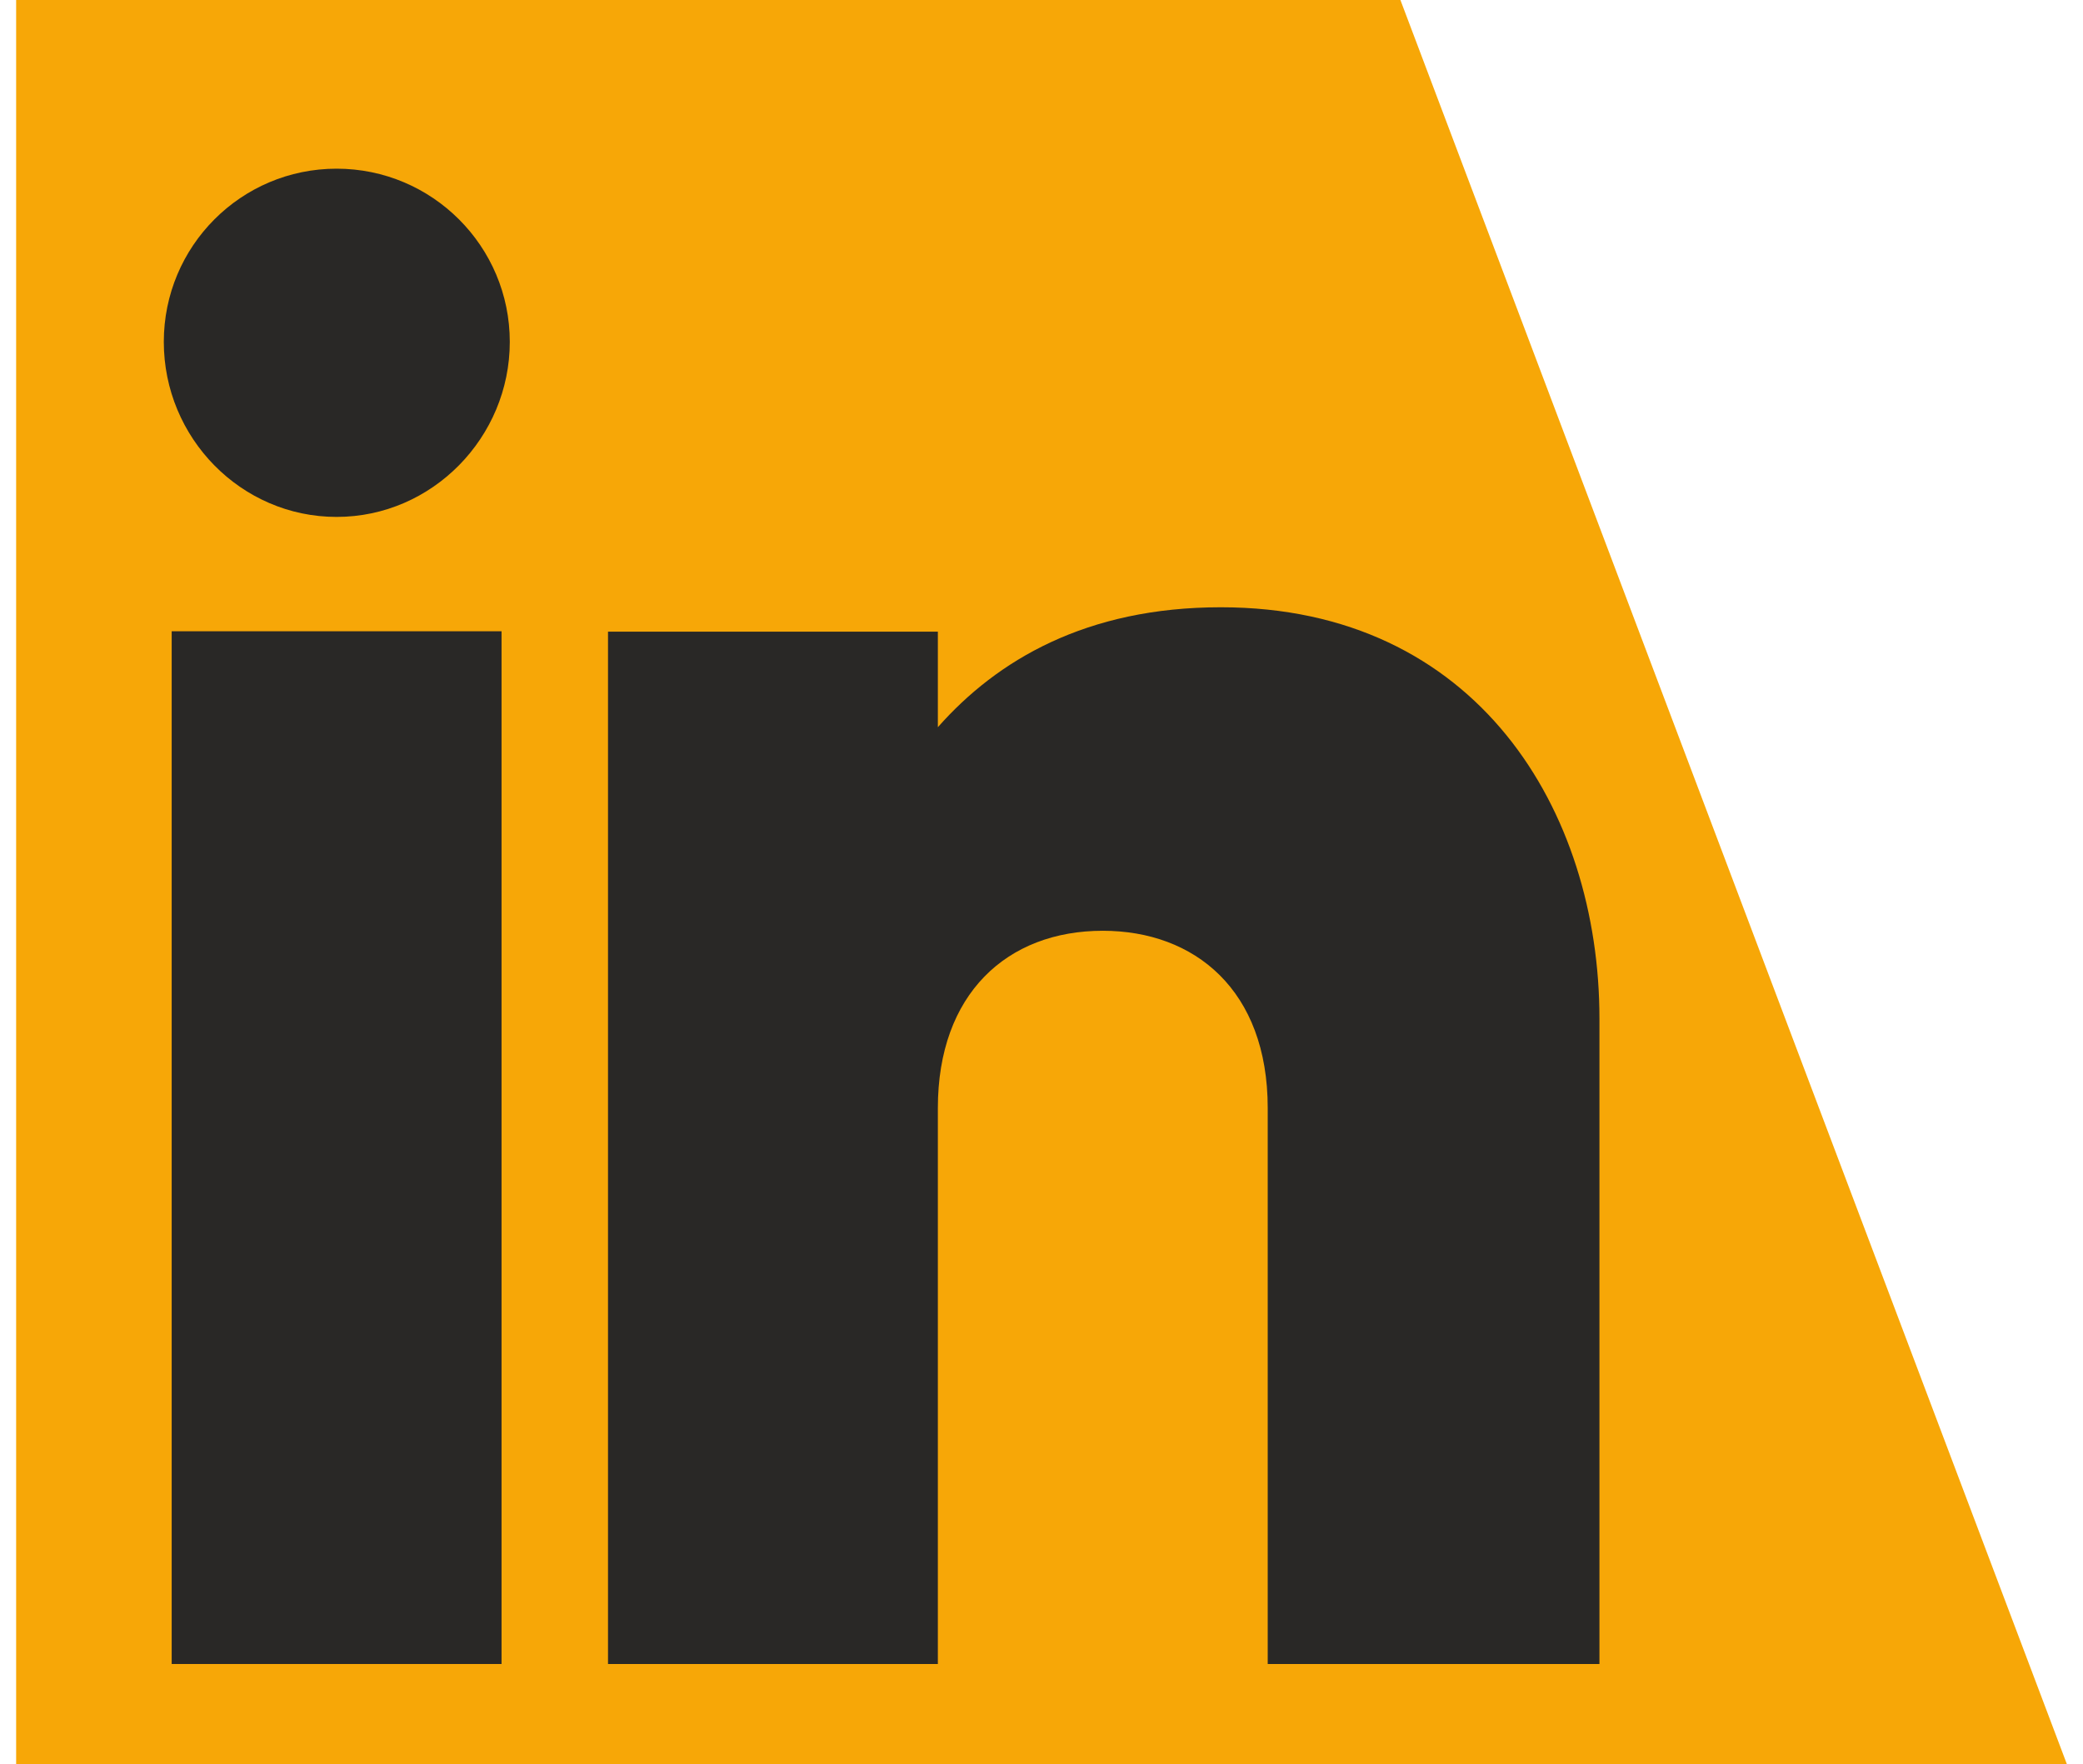 <svg width="111" height="94" viewBox="0 0 111 94" fill="none" xmlns="http://www.w3.org/2000/svg">
<path d="M110.14 94H0.86V0H74.626L110.14 94Z" fill="#F7A707"/>
<path d="M8.729 18.216C8.729 13.123 12.844 8.988 17.938 8.988C23.031 8.988 27.166 13.123 27.166 18.216C27.166 23.309 23.031 27.544 17.938 27.544C12.844 27.544 8.729 23.329 8.729 18.216Z" fill="#292826"/>
<path d="M26.727 33.637H9.149V88.666H26.727V33.637Z" fill="#292826"/>
<path d="M85.232 54.27V88.666H67.555V59.044C67.555 52.752 63.66 49.596 58.766 49.596C53.672 49.596 49.977 52.952 49.977 59.044V88.666H32.4V33.657H49.977V38.75C53.133 35.175 57.887 32.358 65.058 32.358C78.72 32.358 85.232 43.205 85.232 54.27Z" fill="#292826"/>
</svg>
